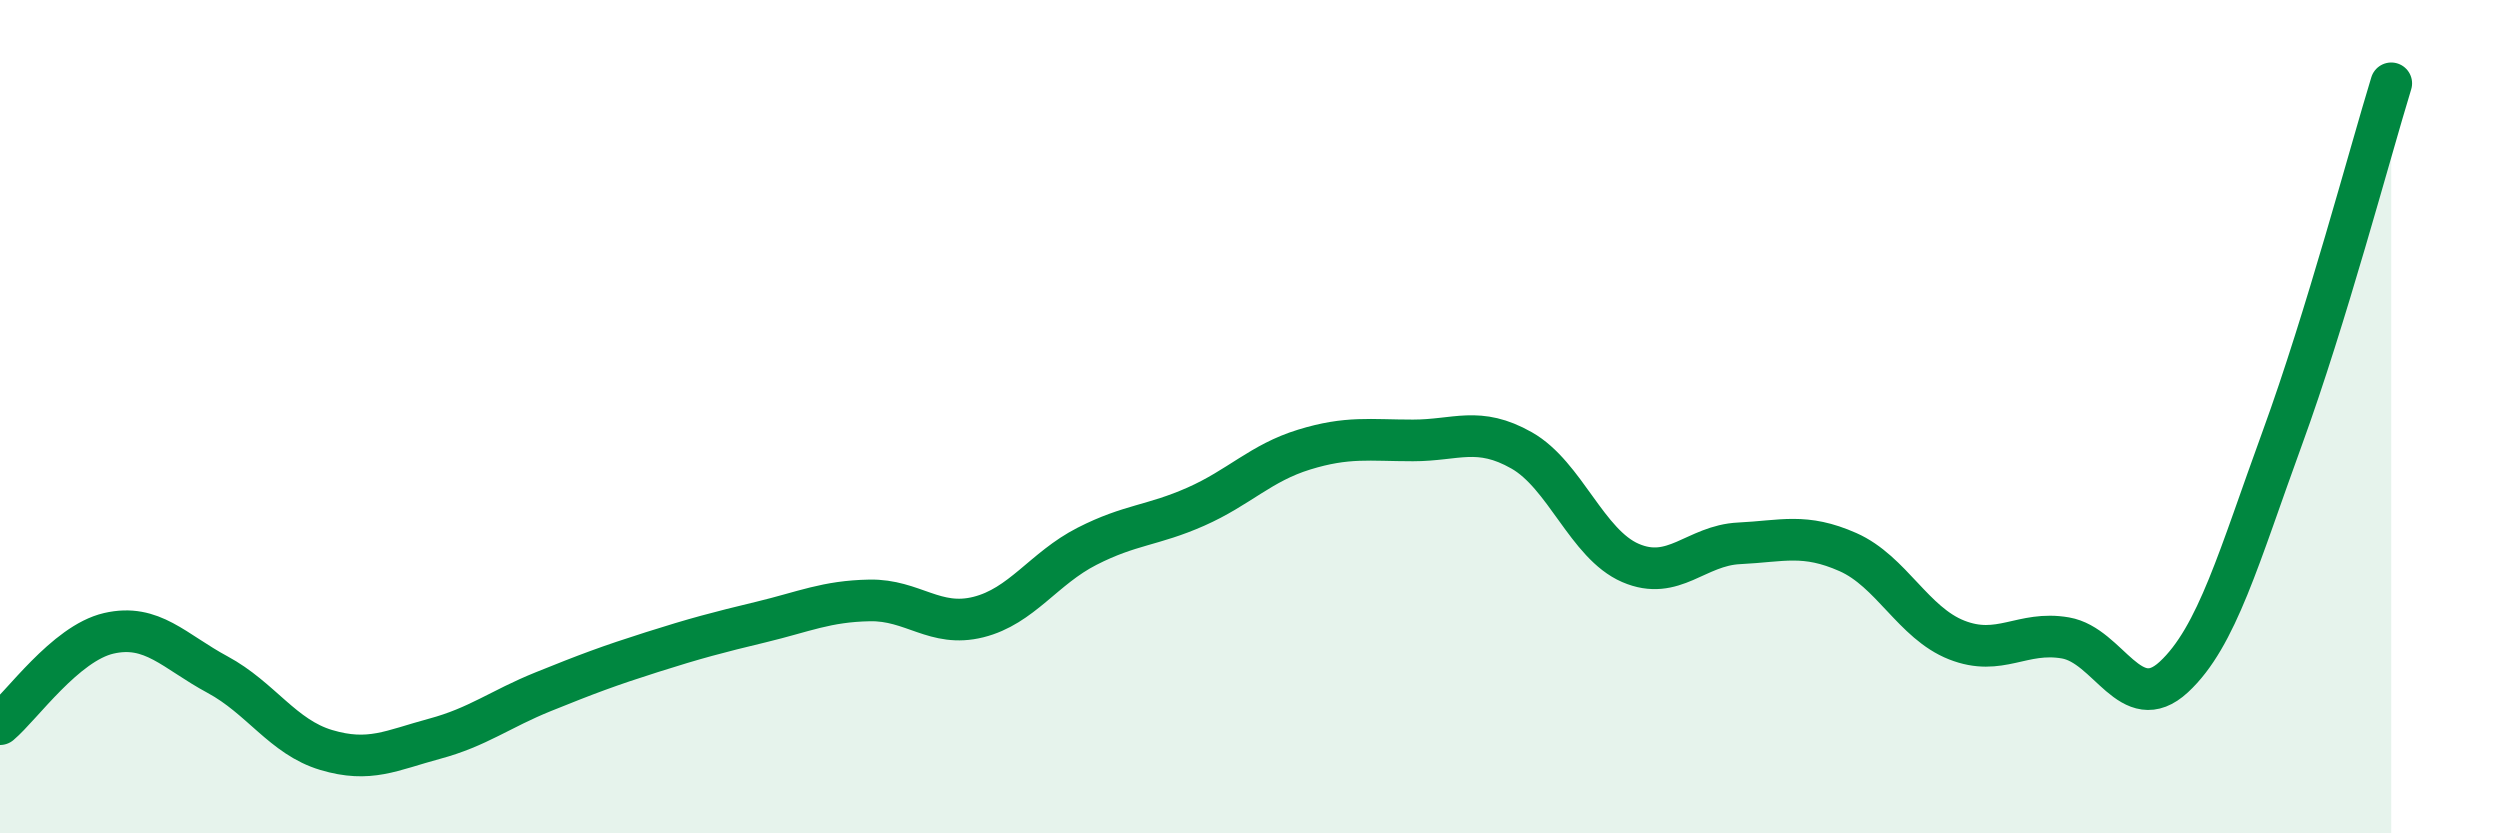 
    <svg width="60" height="20" viewBox="0 0 60 20" xmlns="http://www.w3.org/2000/svg">
      <path
        d="M 0,17.38 C 0.52,16.94 1.57,15.44 2.61,15.2 C 3.65,14.96 4.18,15.63 5.22,16.19 C 6.26,16.75 6.79,17.69 7.83,18 C 8.87,18.31 9.39,18.01 10.43,17.73 C 11.47,17.45 12,17.02 13.04,16.6 C 14.08,16.18 14.61,15.98 15.65,15.65 C 16.69,15.32 17.22,15.18 18.26,14.93 C 19.3,14.68 19.83,14.43 20.87,14.41 C 21.91,14.39 22.44,15.07 23.48,14.81 C 24.52,14.55 25.05,13.64 26.09,13.11 C 27.13,12.58 27.66,12.62 28.7,12.16 C 29.74,11.7 30.26,11.11 31.3,10.79 C 32.34,10.47 32.87,10.57 33.91,10.57 C 34.95,10.57 35.48,10.22 36.52,10.81 C 37.56,11.4 38.09,13.06 39.13,13.51 C 40.17,13.96 40.7,13.09 41.74,13.04 C 42.78,12.99 43.31,12.79 44.35,13.25 C 45.39,13.71 45.92,14.95 46.96,15.36 C 48,15.77 48.53,15.13 49.57,15.31 C 50.61,15.49 51.13,17.21 52.17,16.25 C 53.21,15.29 53.74,13.35 54.78,10.5 C 55.82,7.65 56.87,3.7 57.39,2L57.39 20L0 20Z"
        fill="#008740"
        opacity="0.1"
        stroke-linecap="round"
        stroke-linejoin="round"
      />
      <path
        d="M 0,17.38 C 0.52,16.94 1.57,15.44 2.61,15.2 C 3.65,14.96 4.18,15.63 5.22,16.19 C 6.26,16.75 6.79,17.69 7.83,18 C 8.87,18.31 9.39,18.01 10.43,17.73 C 11.47,17.45 12,17.02 13.04,16.6 C 14.08,16.18 14.61,15.98 15.65,15.65 C 16.69,15.32 17.22,15.18 18.26,14.93 C 19.3,14.68 19.83,14.43 20.87,14.41 C 21.91,14.39 22.44,15.07 23.48,14.81 C 24.52,14.55 25.05,13.64 26.09,13.11 C 27.13,12.58 27.66,12.62 28.7,12.16 C 29.74,11.7 30.26,11.11 31.3,10.79 C 32.34,10.47 32.87,10.57 33.91,10.57 C 34.95,10.57 35.48,10.22 36.52,10.81 C 37.56,11.4 38.09,13.06 39.13,13.51 C 40.17,13.96 40.7,13.09 41.74,13.04 C 42.78,12.99 43.31,12.79 44.35,13.25 C 45.39,13.71 45.92,14.95 46.96,15.36 C 48,15.77 48.53,15.13 49.57,15.31 C 50.61,15.49 51.13,17.21 52.17,16.25 C 53.21,15.29 53.74,13.35 54.78,10.5 C 55.82,7.65 56.87,3.7 57.39,2"
        stroke="#008740"
        stroke-width="1"
        fill="none"
        stroke-linecap="round"
        stroke-linejoin="round"
      />
    </svg>
  